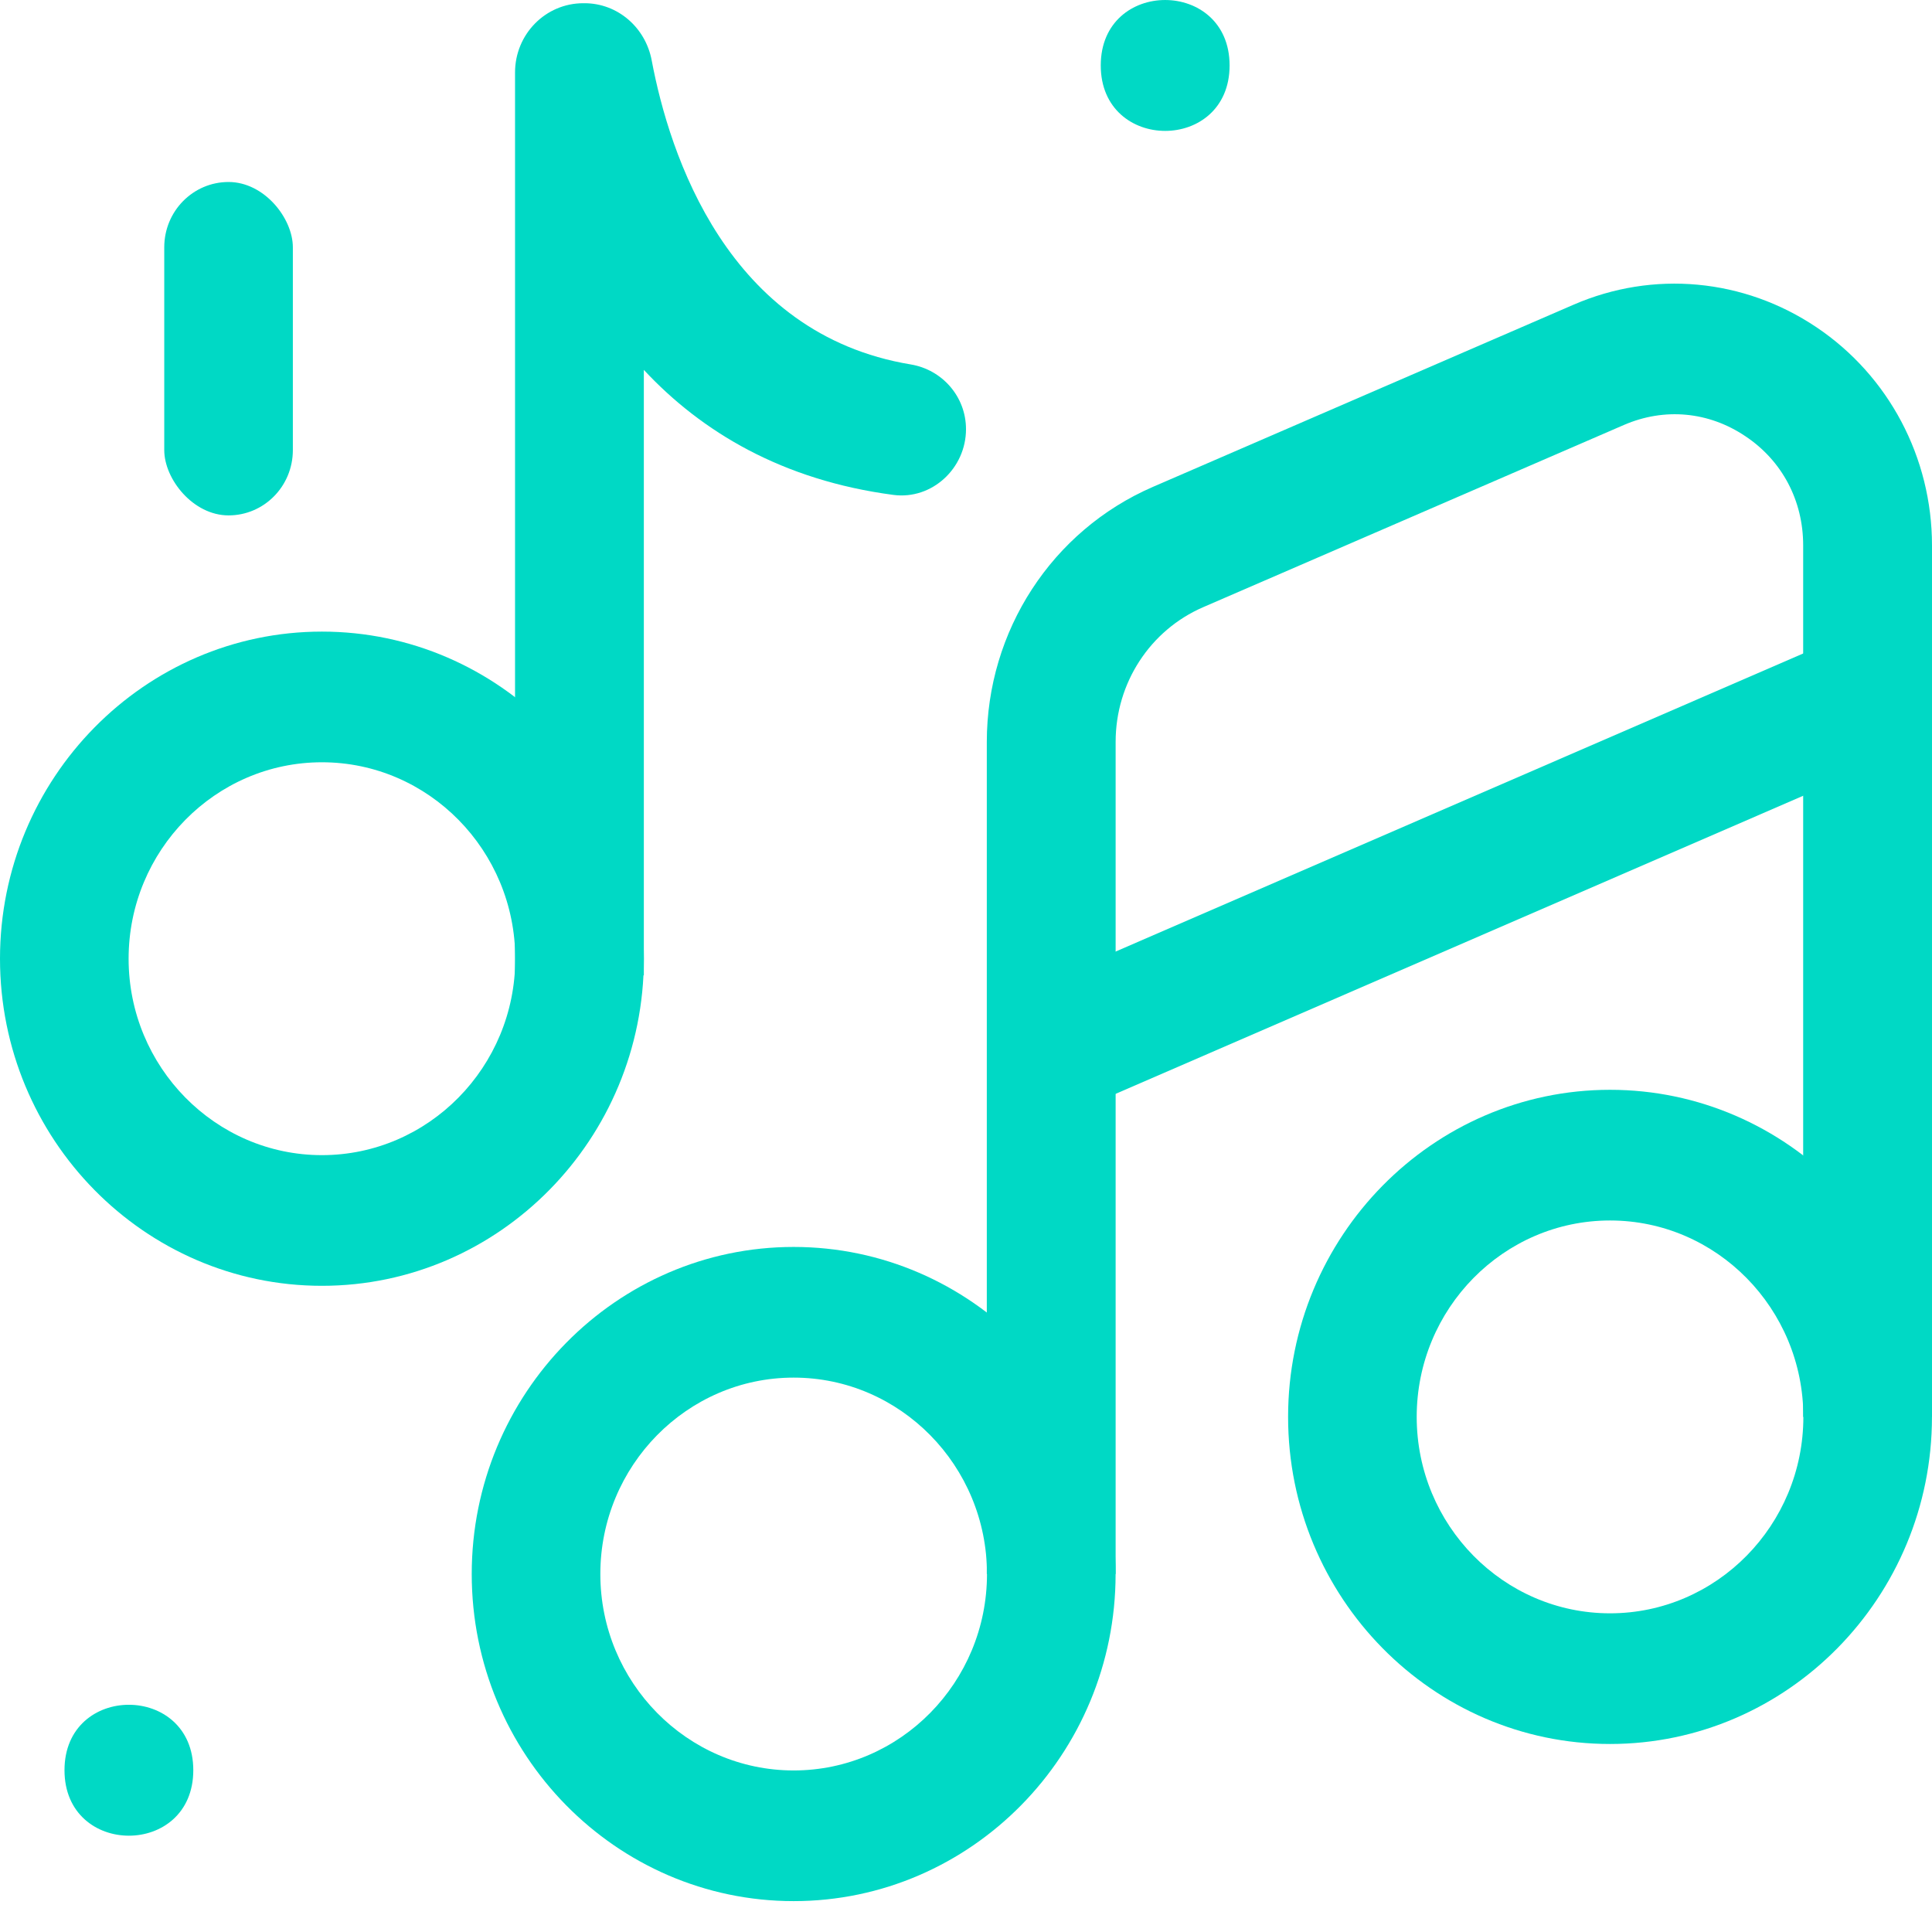 <svg width="60" height="60" viewBox="0 0 60 60" fill="none" xmlns="http://www.w3.org/2000/svg">
<path d="M6.003 54.975C6.003 57.687 2.003 57.687 2.003 54.975C2.003 52.263 6.003 52.269 6.003 54.975Z" fill="#00D9C5"/>
<path d="M38.186 2.032C38.186 4.743 34.185 4.743 34.185 2.032C34.185 -0.68 38.186 -0.674 38.186 2.032Z" fill="#00D9C5"/>
<path d="M7.098 5.652C8.205 5.652 9.095 6.777 9.095 7.681V13.977C9.095 15.102 8.199 16.006 7.098 16.006C5.997 16.006 5.101 14.881 5.101 13.977V7.681C5.101 6.556 5.997 5.652 7.098 5.652Z" fill="#00D9C5"/>
<path d="M24.648 59.041C19.131 59.041 14.65 54.483 14.65 48.883C14.65 43.283 19.137 38.725 24.648 38.725C30.159 38.725 34.646 43.283 34.646 48.883C34.646 54.483 30.159 59.041 24.648 59.041ZM24.648 42.783C21.339 42.783 18.644 45.521 18.644 48.883C18.644 52.245 21.339 54.983 24.648 54.983C27.957 54.983 30.652 52.245 30.652 48.883C30.652 45.521 27.957 42.783 24.648 42.783Z" fill="#00D9C5"/>
<path d="M50.001 54.161C44.483 54.161 40.003 49.603 40.003 44.003C40.003 38.404 44.49 33.845 50.001 33.845C55.512 33.845 59.999 38.404 59.999 44.003C59.999 49.603 55.512 54.161 50.001 54.161ZM50.001 37.903C46.692 37.903 43.997 40.641 43.997 44.003C43.997 47.365 46.692 50.103 50.001 50.103C53.31 50.103 56.005 47.365 56.005 44.003C56.005 40.641 53.31 37.903 50.001 37.903Z" fill="#00D9C5"/>
<path d="M9.998 39.932C4.48 39.932 0 35.373 0 29.774C0 24.174 4.487 19.615 9.998 19.615C15.509 19.615 19.996 24.174 19.996 29.774C19.996 35.373 15.509 39.932 9.998 39.932ZM9.998 23.673C6.689 23.673 3.994 26.411 3.994 29.774C3.994 33.136 6.689 35.874 9.998 35.874C13.307 35.874 16.002 33.136 16.002 29.774C16.002 26.411 13.307 23.673 9.998 23.673Z" fill="#00D9C5"/>
<path d="M34.647 48.882H30.646V23.044C30.646 19.591 32.669 16.482 35.799 15.123L48.863 9.465C51.346 8.385 54.163 8.652 56.409 10.161C58.656 11.669 60 14.206 60 16.944V44.005H55.999V16.937C55.999 15.546 55.347 14.31 54.207 13.549C53.068 12.781 51.692 12.652 50.431 13.198L37.367 18.856C35.716 19.571 34.647 21.21 34.647 23.038V48.876V48.882Z" fill="#00D9C5"/>
<path d="M31.868 30.756L57.221 19.765L58.789 23.504L33.436 34.495L31.868 30.756Z" fill="#00D9C5"/>
<path d="M28.284 11.318C22.588 10.375 20.789 4.795 20.239 1.875C20.047 0.854 19.183 0.1 18.152 0.1H18.114C16.942 0.1 15.995 1.062 15.995 2.252V30.289H19.995V11.487C21.788 13.412 24.297 14.915 27.747 15.37C28.944 15.526 30 14.544 30 13.328C30 12.32 29.264 11.481 28.284 11.318Z" fill="#00D9C5"/>
</svg>

